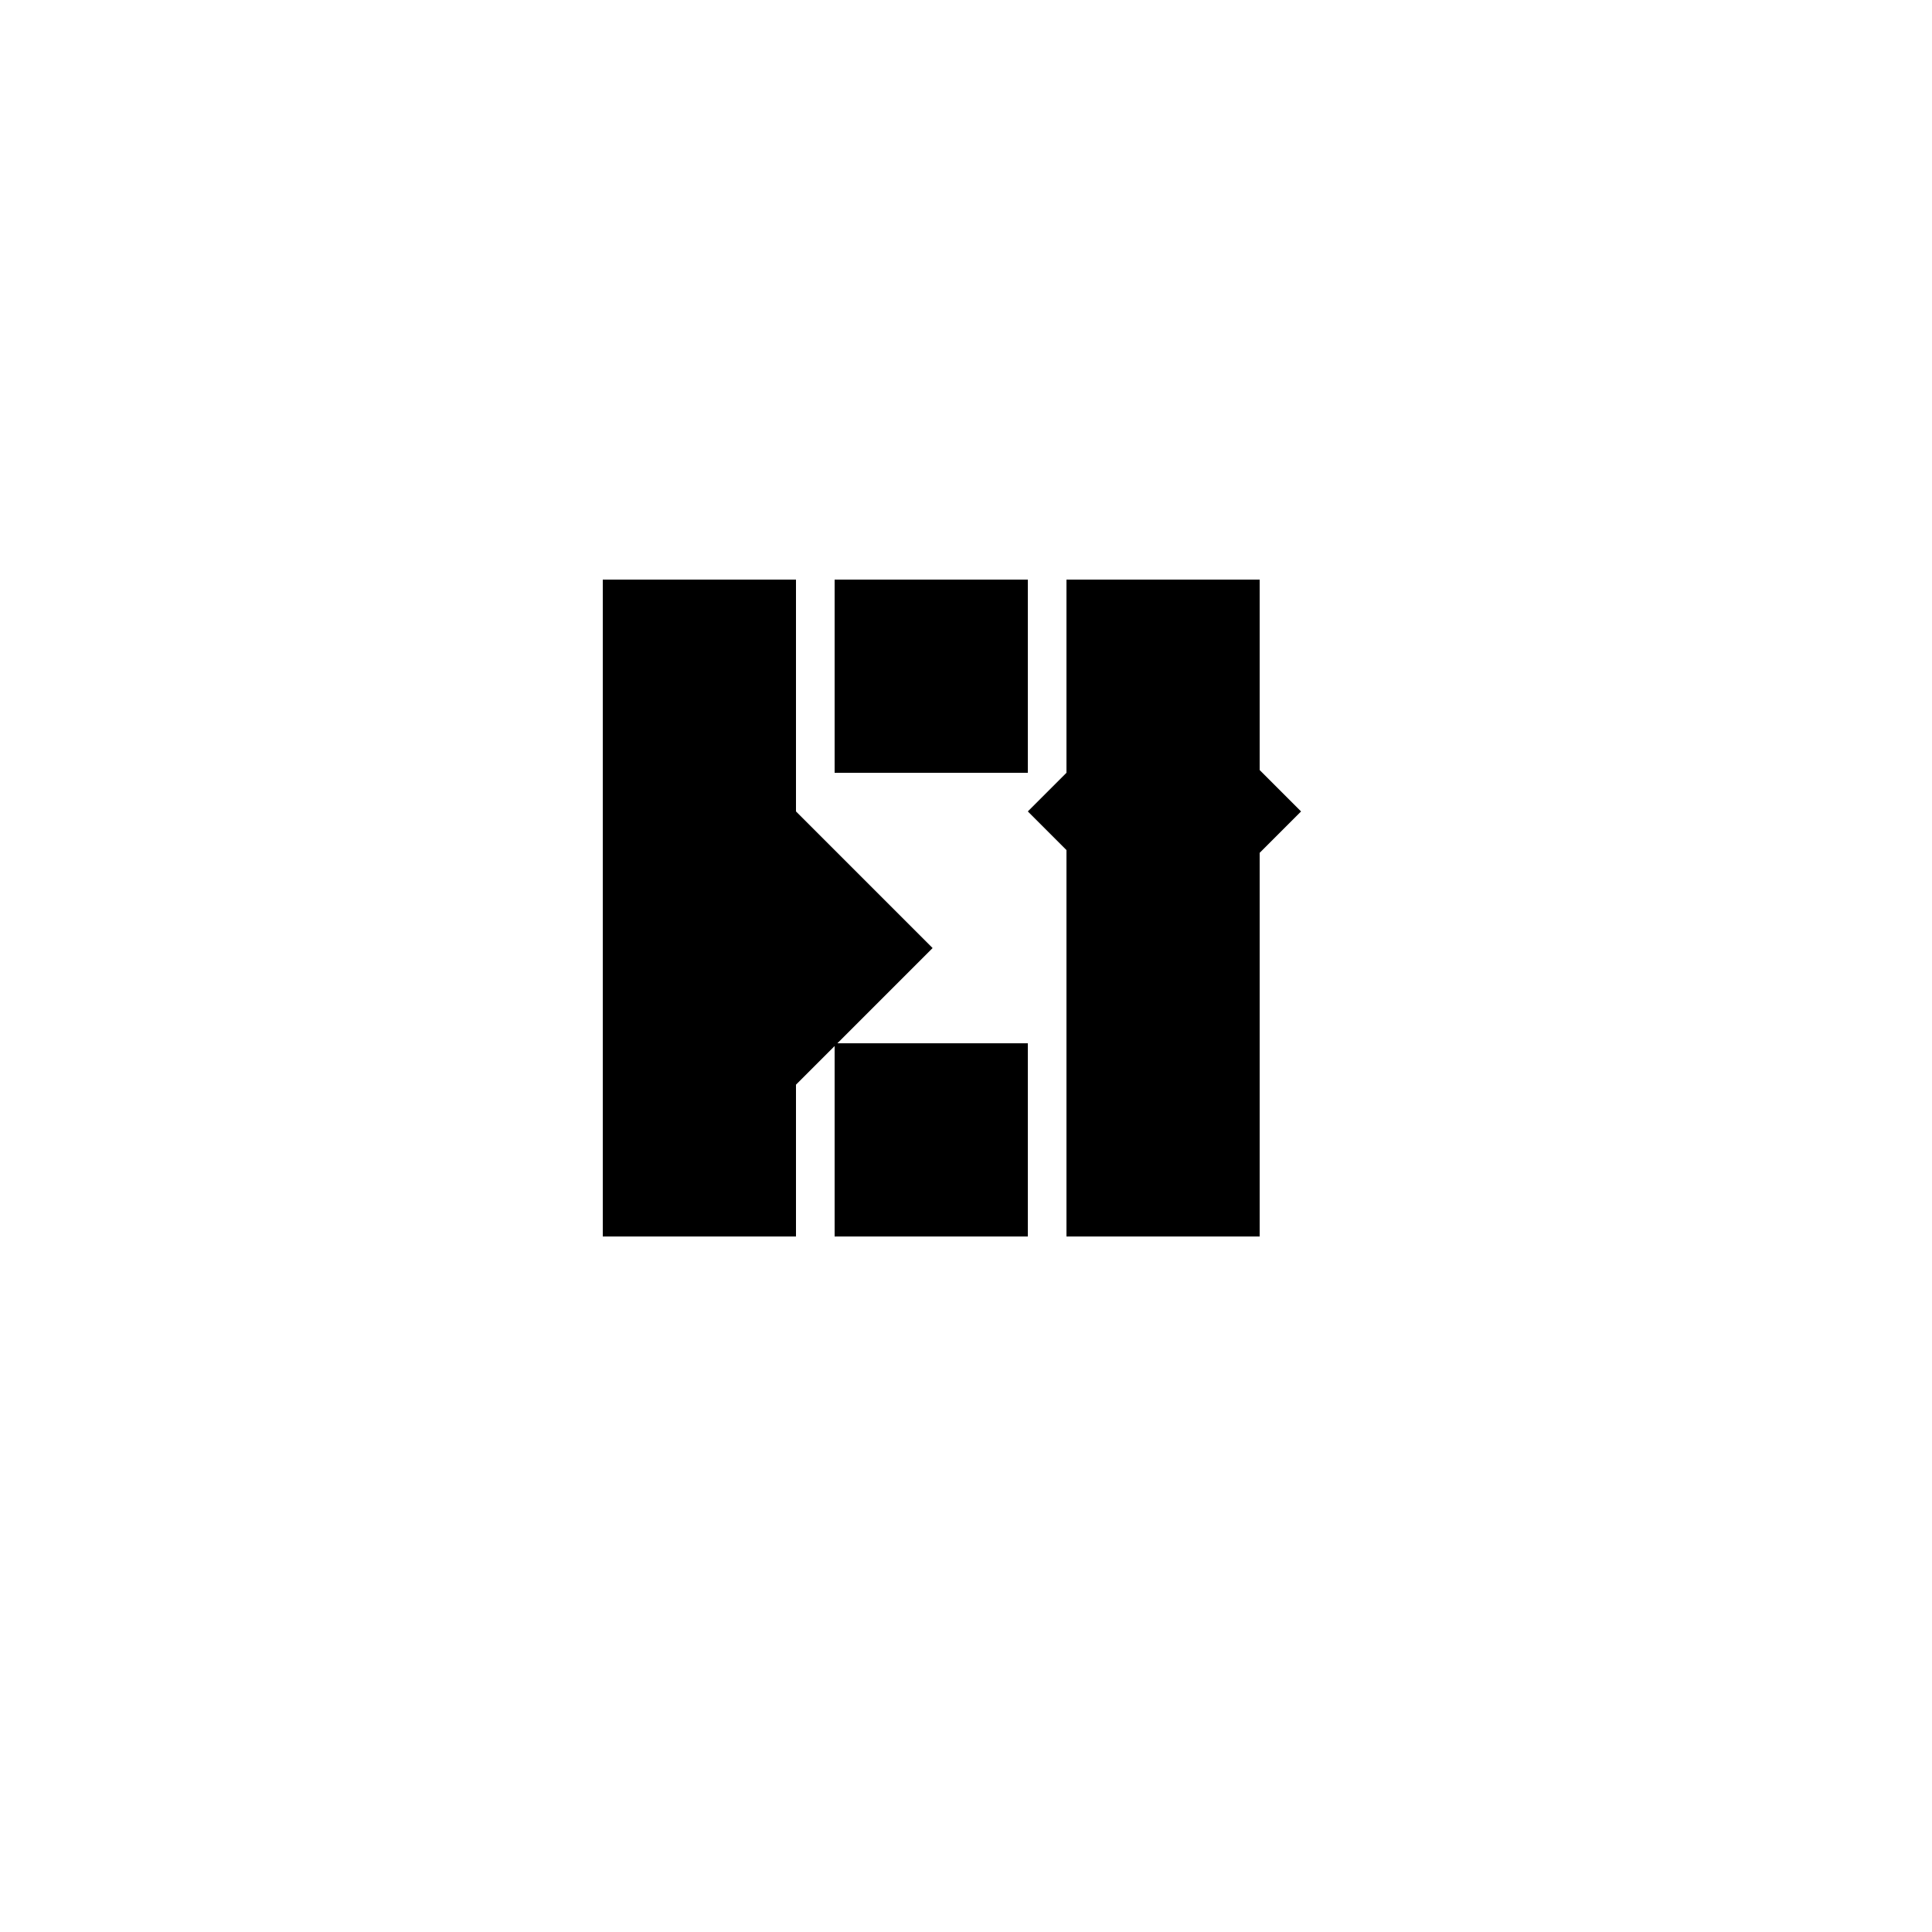 <!--

Generated by DrawGPT.
Free, open source, AI generated images in SVG, PNG, and HTML Canvas format.
https://drawgpt.ai

Created: 2024-01-19T10:08:51.669Z
Link: https://drawgpt.ai/prompt/155402/

-->
<svg xmlns="http://www.w3.org/2000/svg" xmlns:xlink="http://www.w3.org/1999/xlink" width="500" height="500"><defs/><g><rect fill="#000000" stroke="none" x="156" y="150" width="50" height="170"/><rect fill="#000000" stroke="none" x="276" y="150" width="50" height="170"/><rect fill="#000000" stroke="none" x="216" y="150" width="50" height="50"/><rect fill="#000000" stroke="none" x="216" y="270" width="50" height="50"/><g transform="translate(206,210) rotate(45,0,0)"><rect fill="#000000" stroke="none" x="0" y="0" width="50" height="50"/></g><g transform="translate(266,210) rotate(-45,0,0)"><rect fill="#000000" stroke="none" x="0" y="0" width="50" height="50"/></g></g></svg>